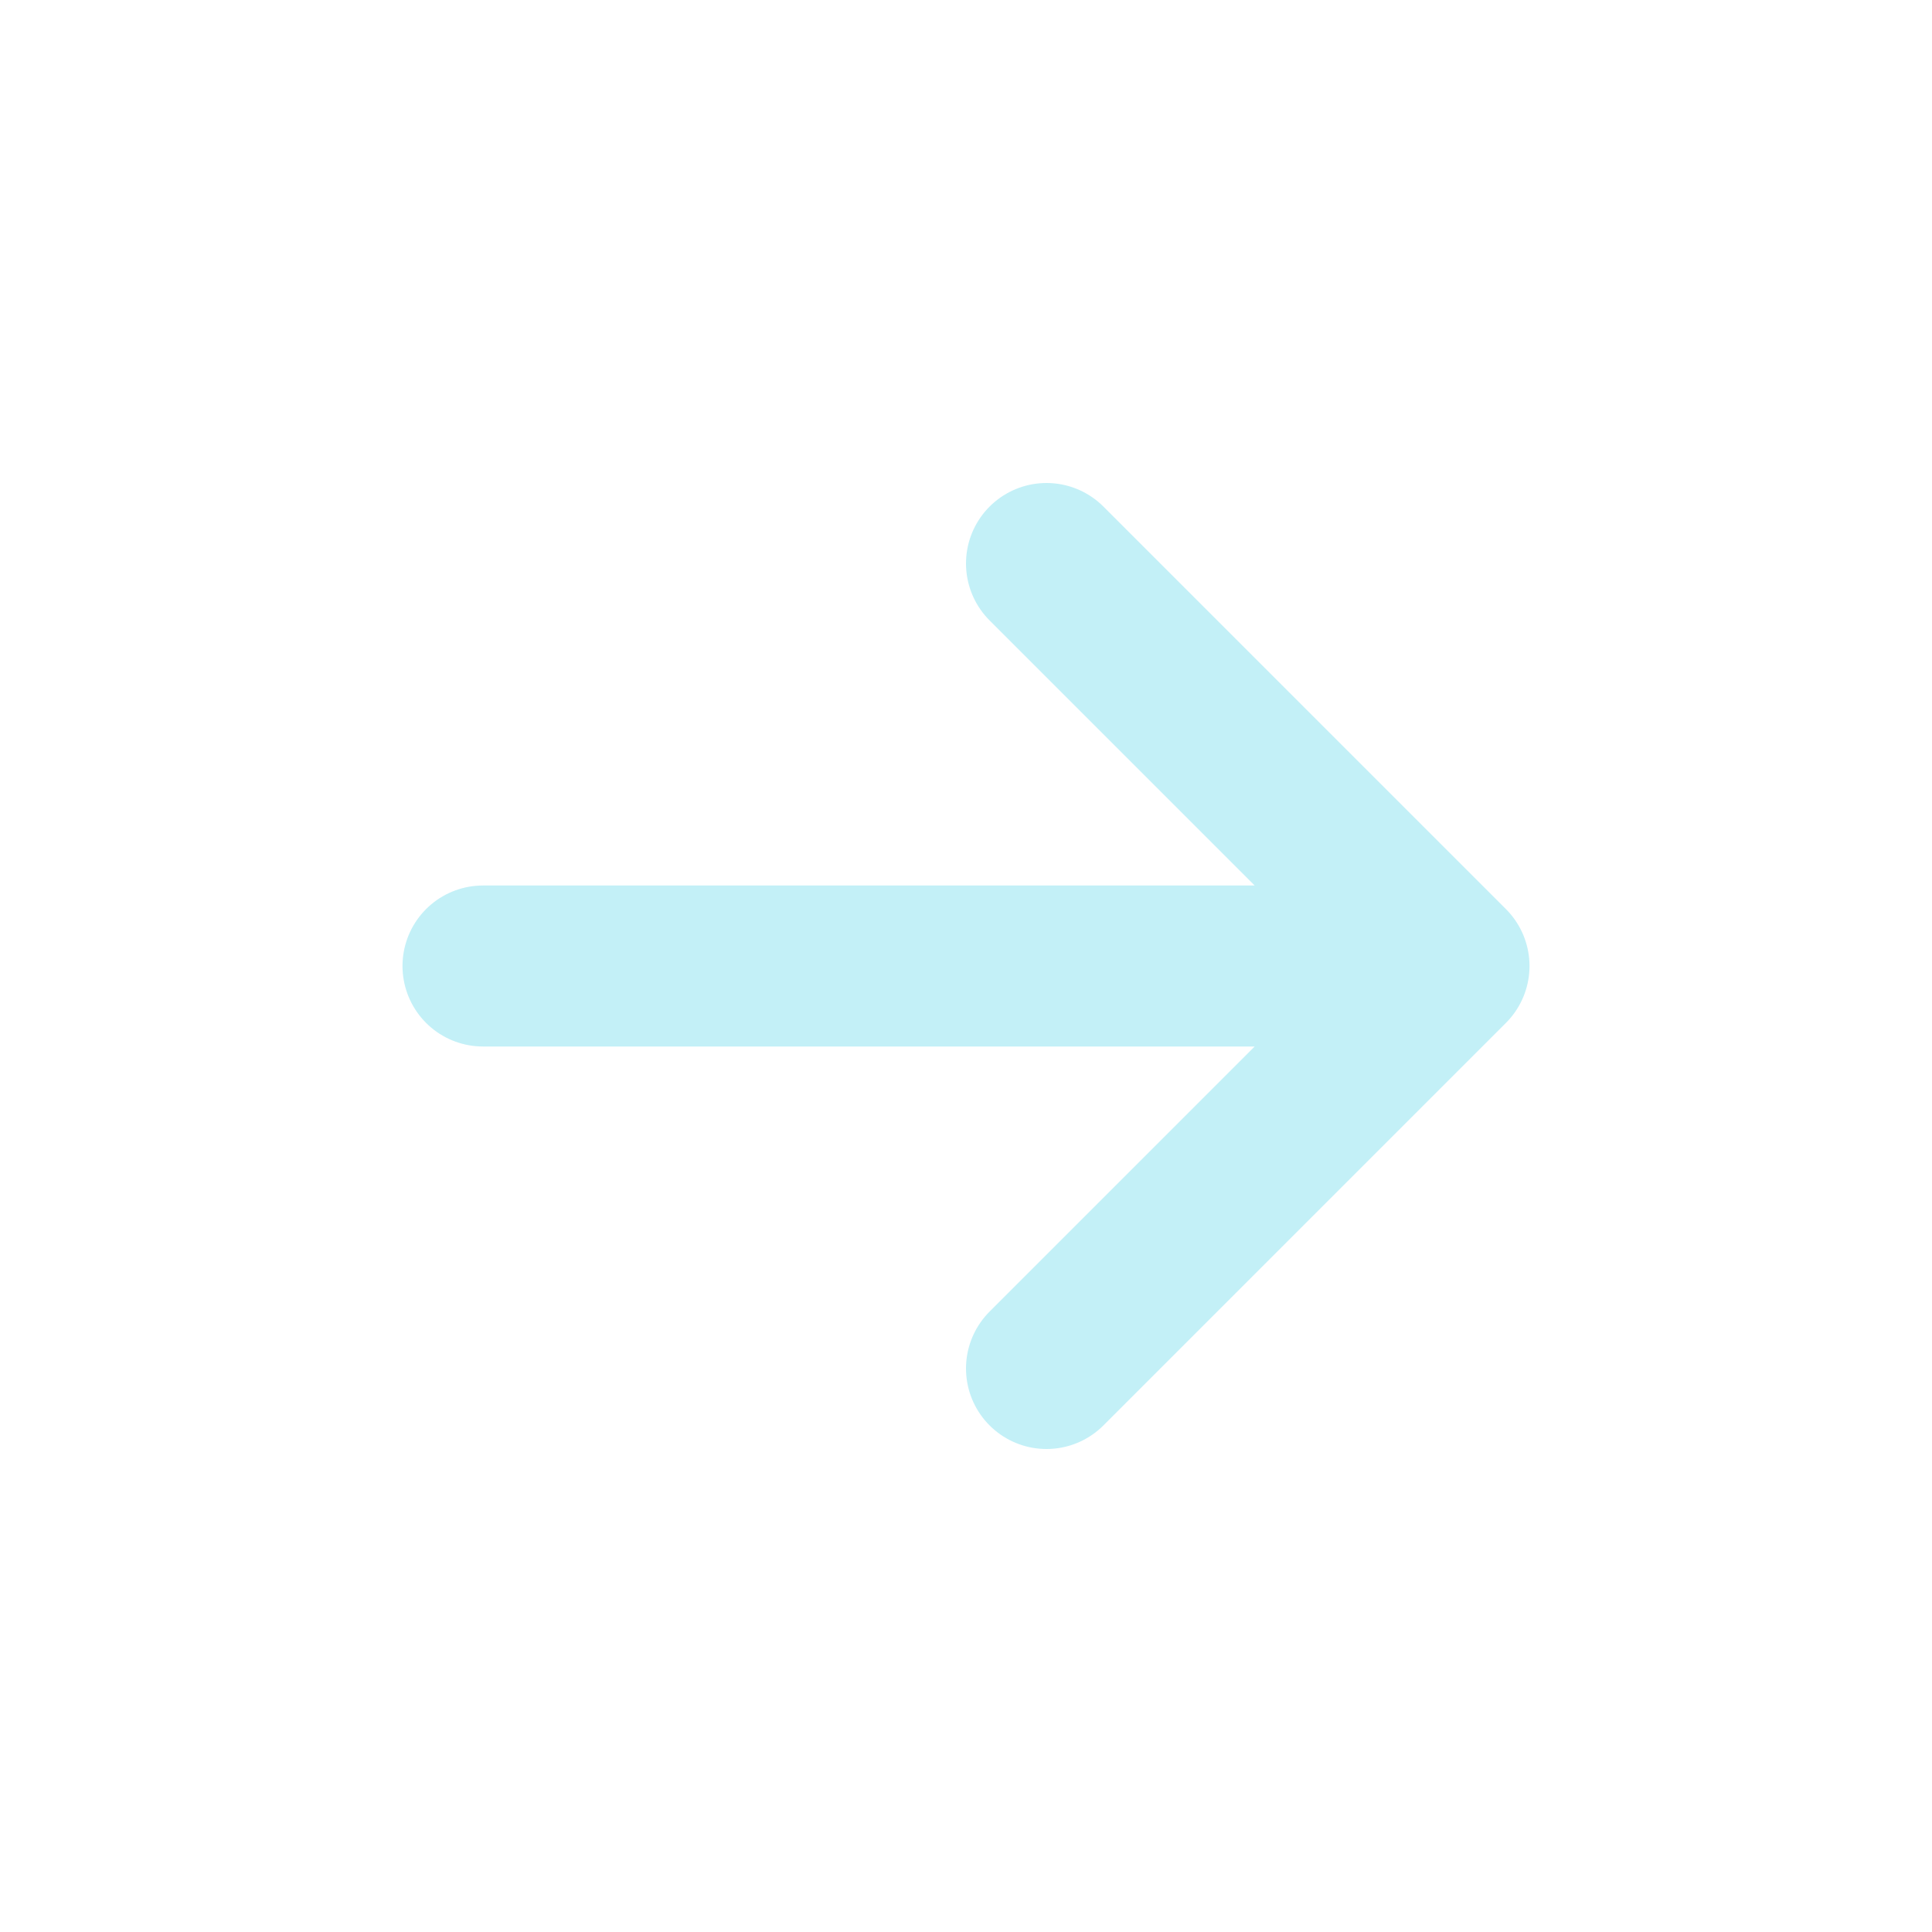 <svg xmlns="http://www.w3.org/2000/svg" width="24" height="24" viewBox="0 0 24 24" fill="none">
  <path d="M13 7L18 12M18 12L13 17M18 12L6 12" stroke="#C3F0F7" stroke-width="2" stroke-linecap="round" stroke-linejoin="round"/>
</svg>